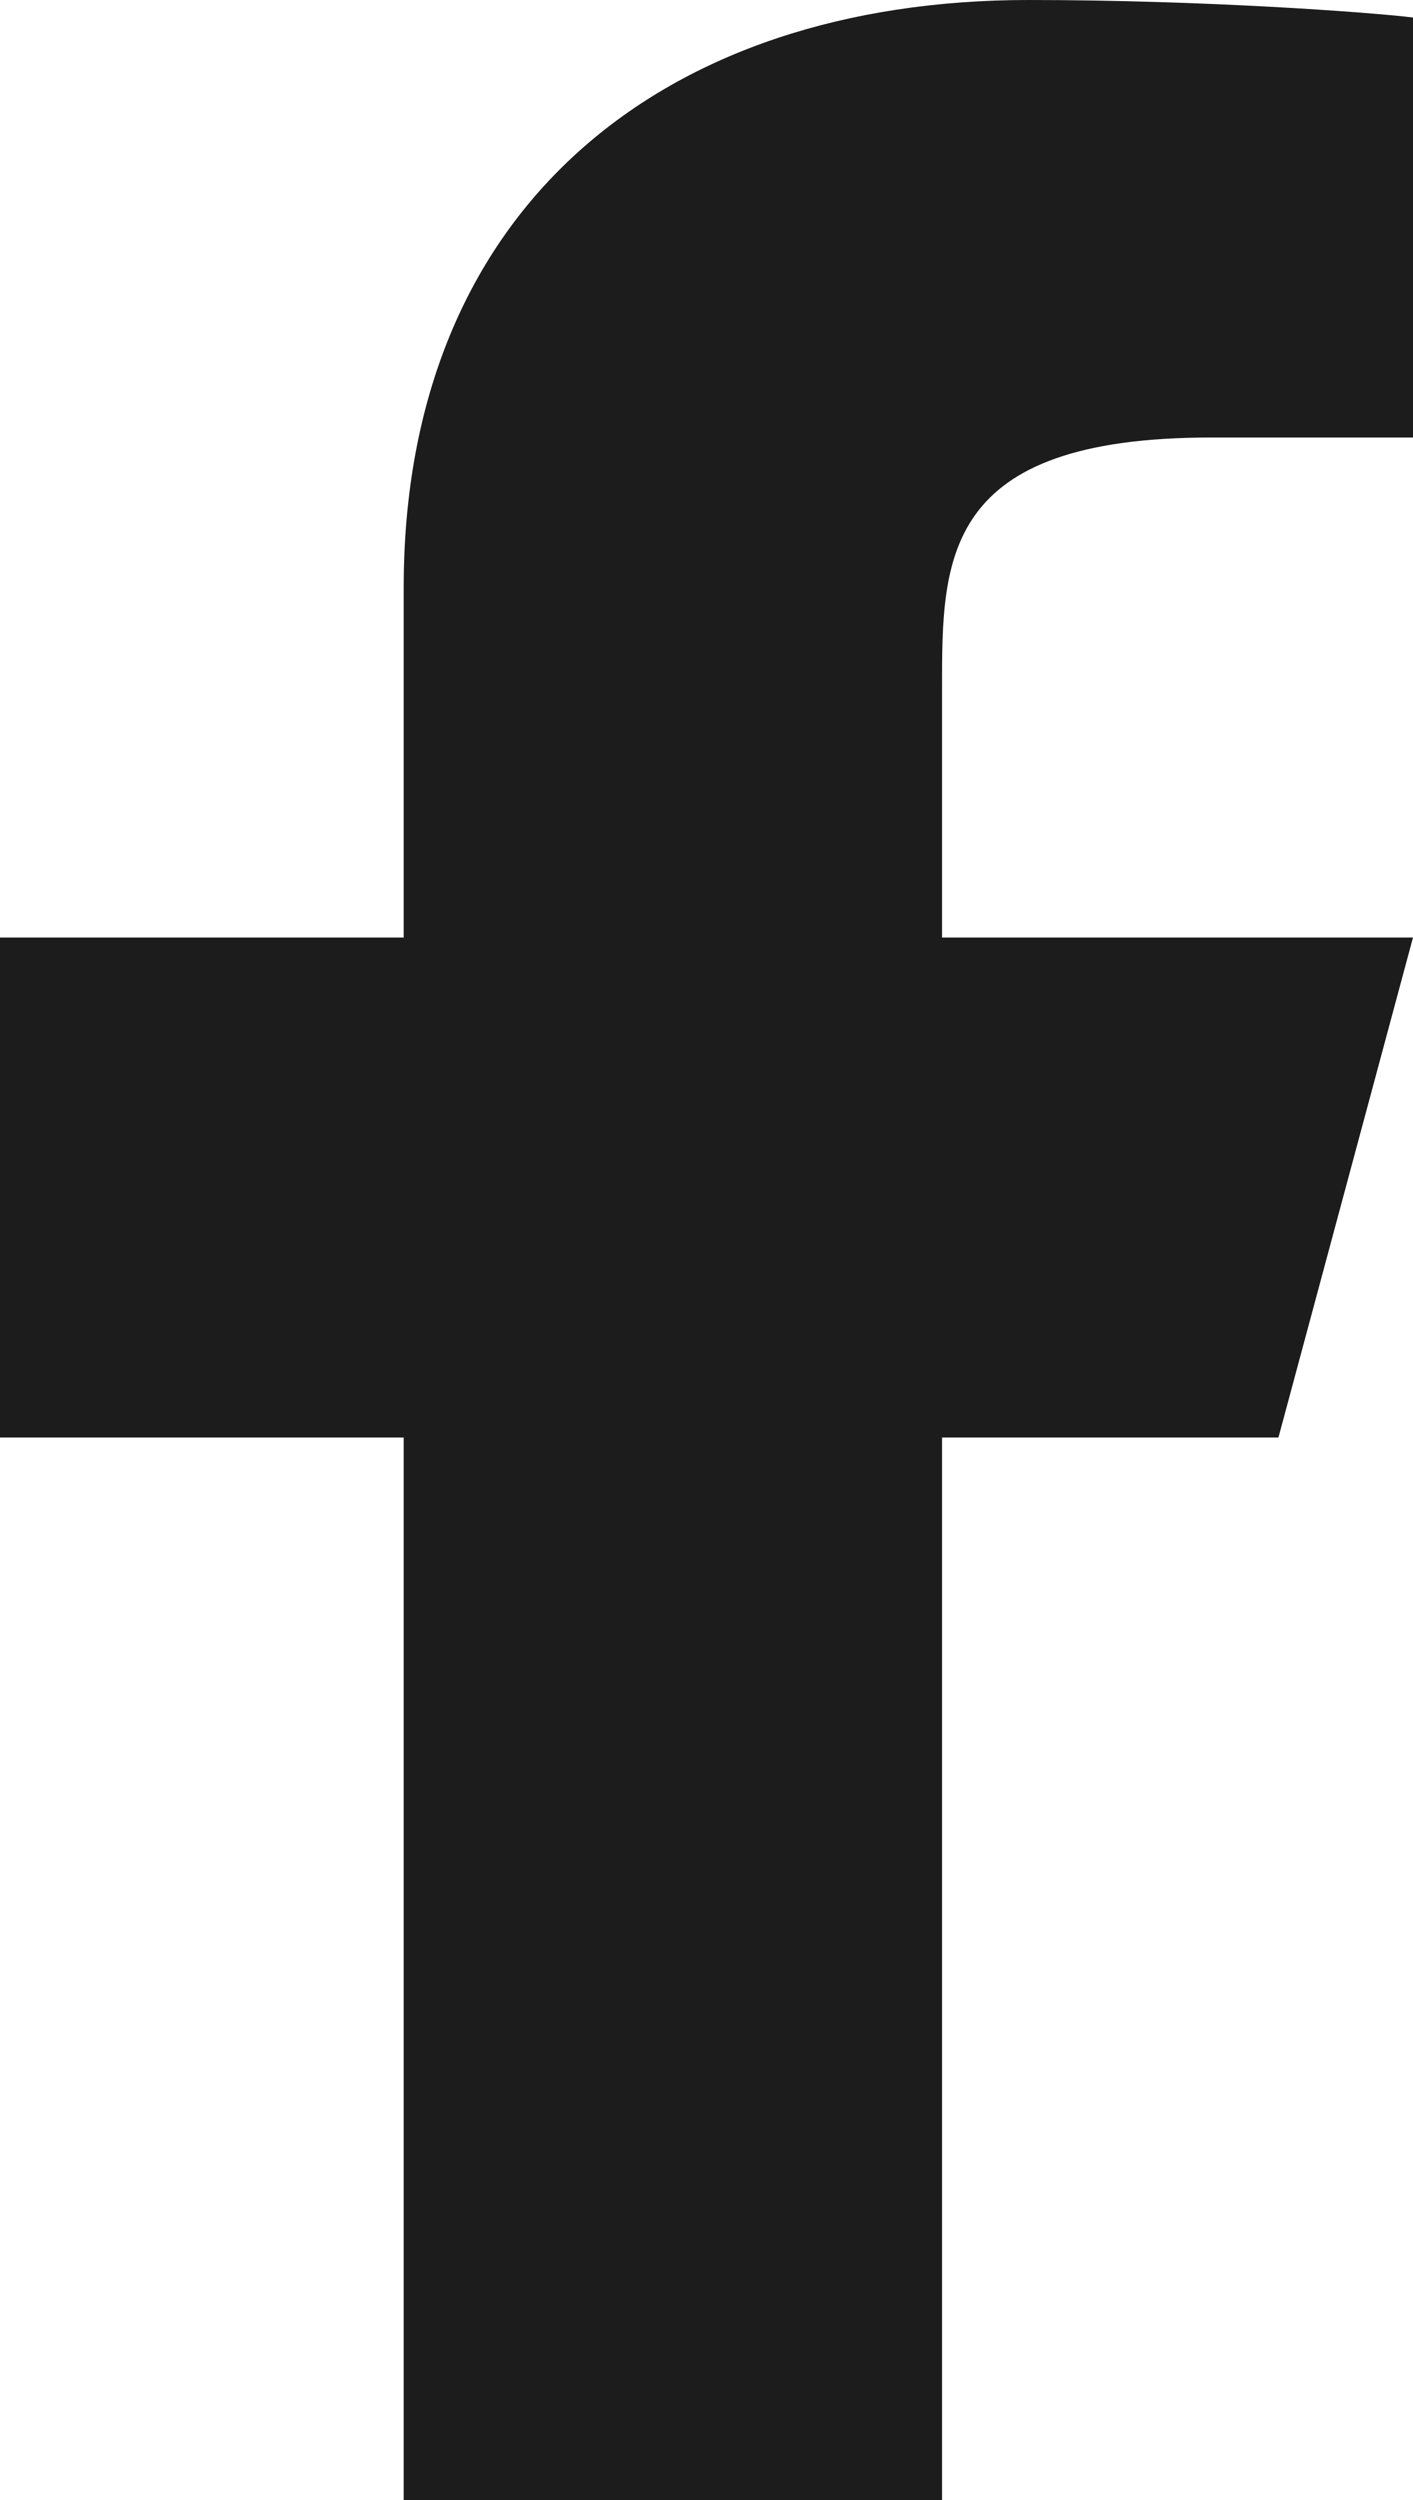 <svg width="13" height="23" viewBox="0 0 13 23" fill="none" xmlns="http://www.w3.org/2000/svg">
<path d="M8.667 13.225H11.762L13 8.625H8.667V6.325C8.667 5.141 8.667 4.025 11.143 4.025H13V0.161C12.596 0.112 11.072 0 9.463 0C6.101 0 3.714 1.906 3.714 5.405V8.625H0V13.225H3.714V23H8.667V13.225Z" fill="#1C1C1C"/>
</svg>
